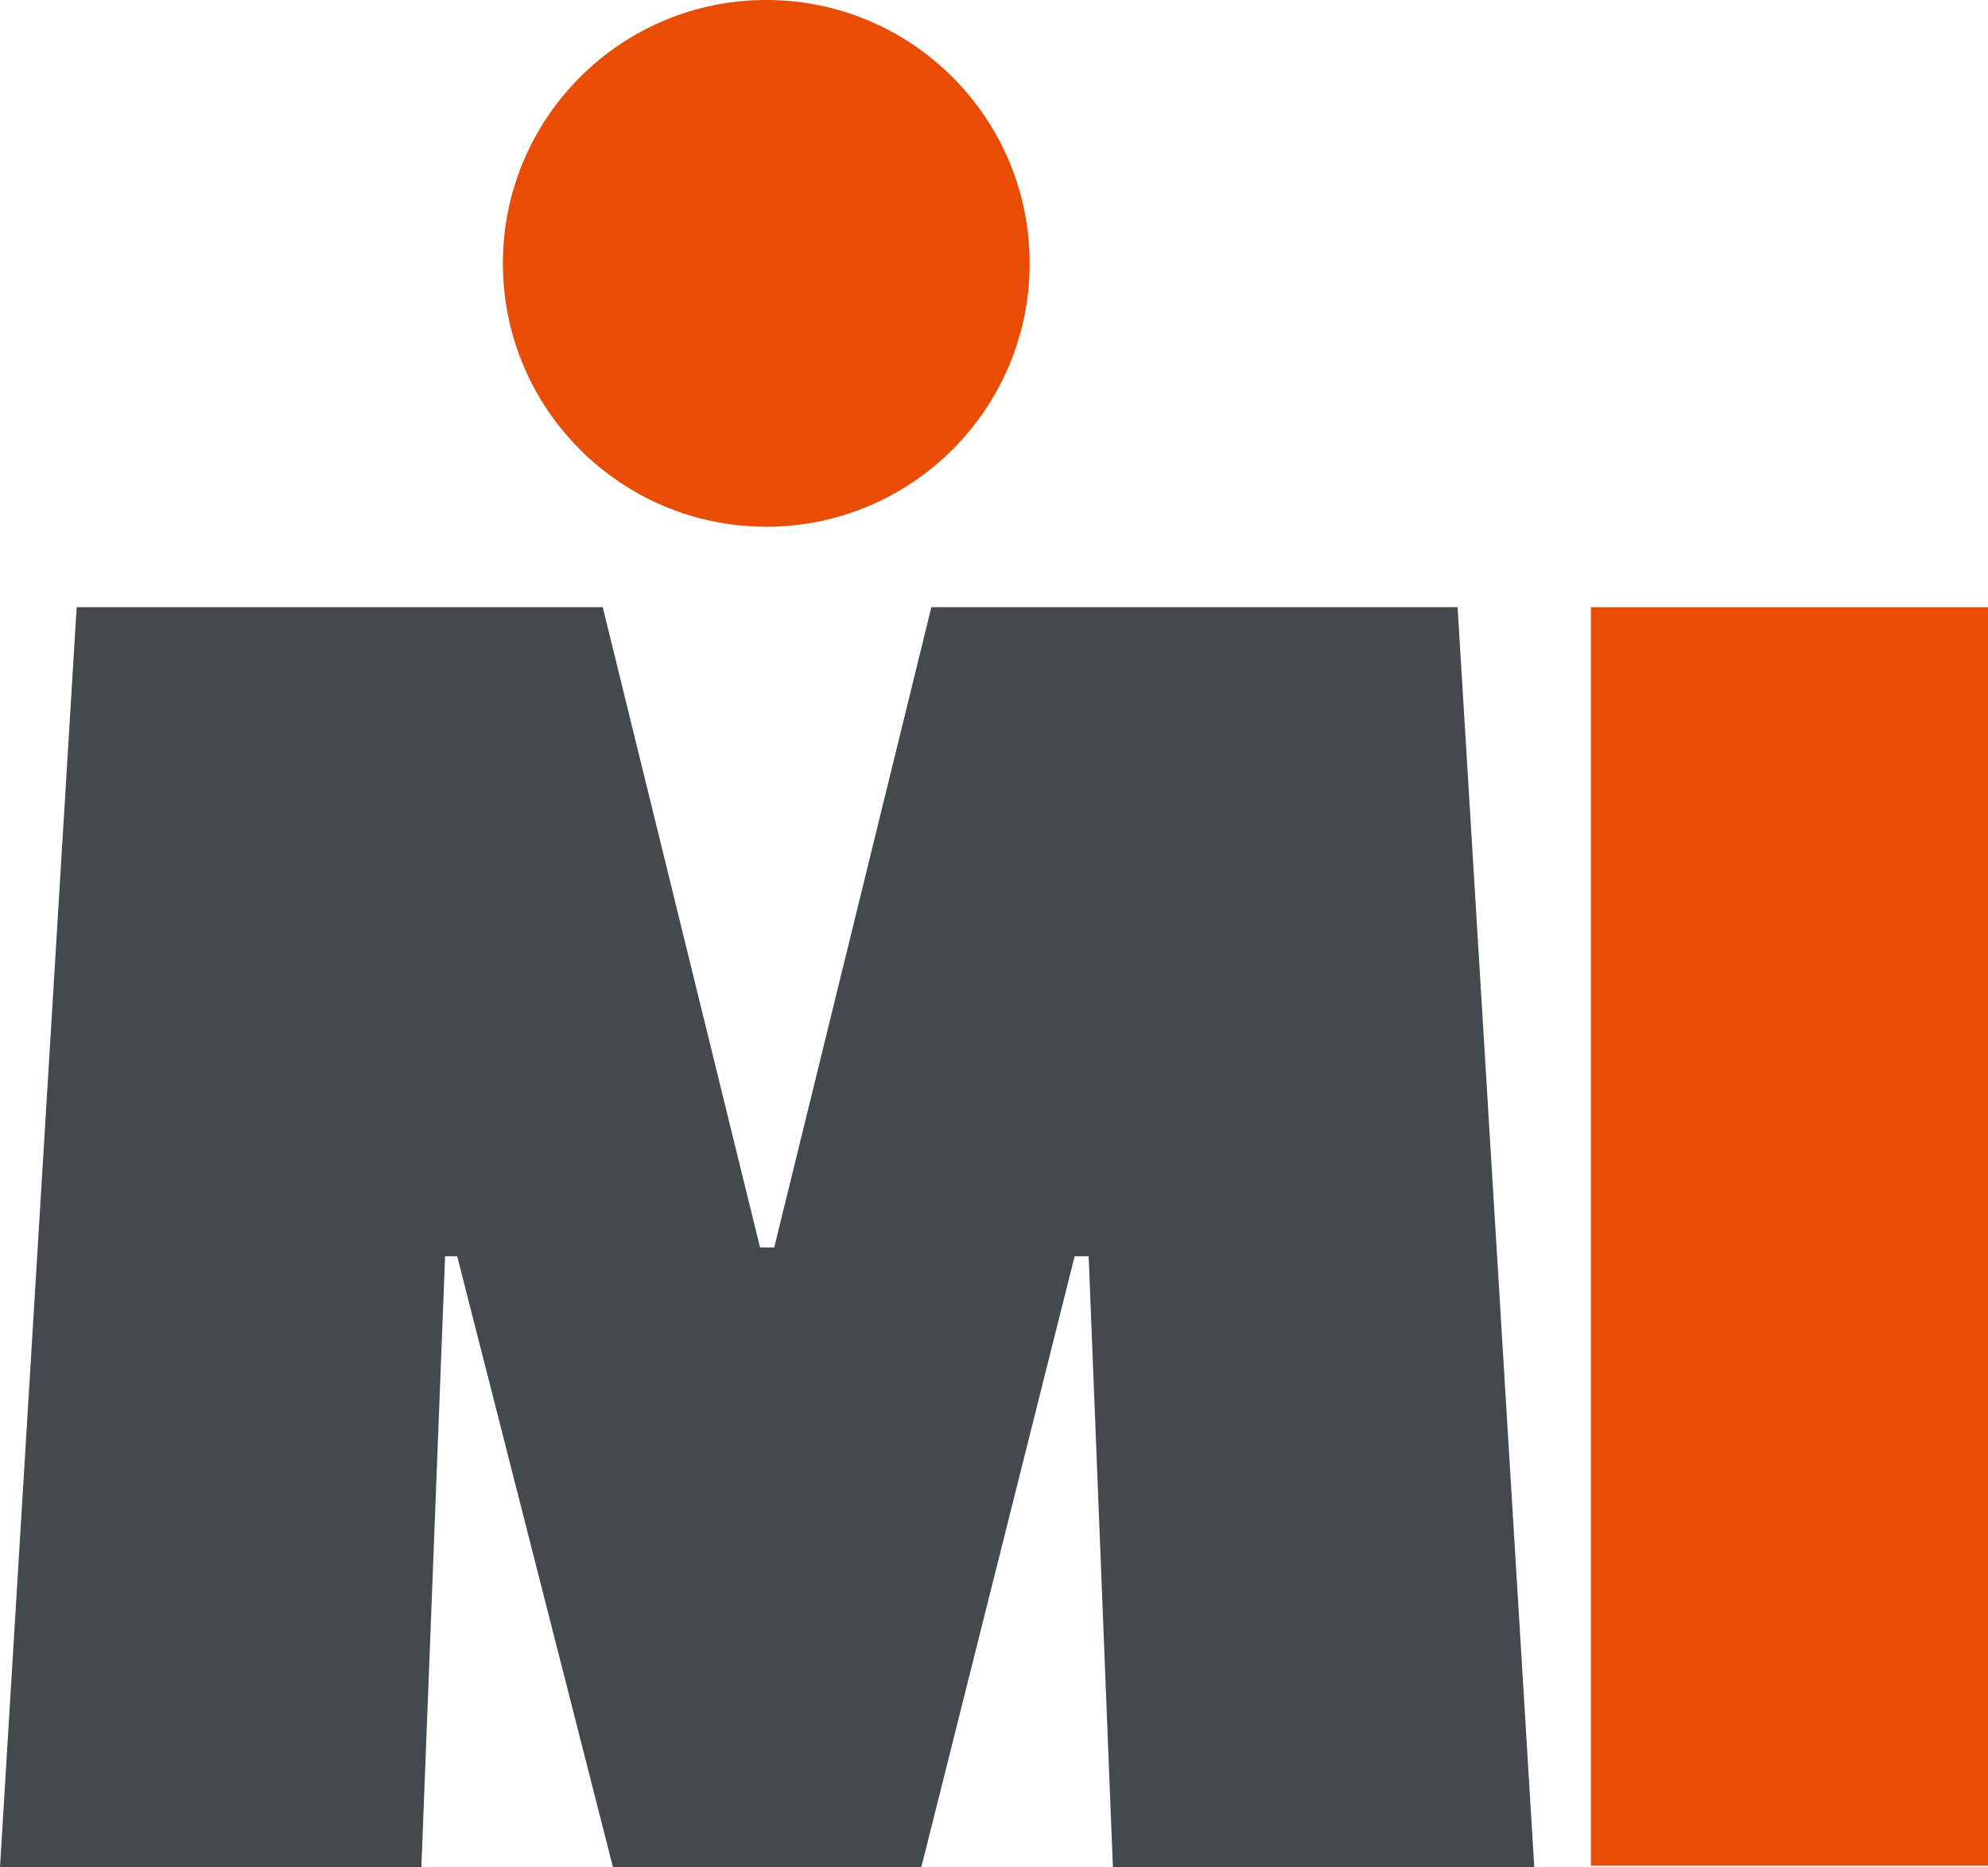 <svg xmlns="http://www.w3.org/2000/svg" viewBox="0 0 114.88 107.9"><defs><style>.cls-1{fill:#e84c05;}.cls-2{fill:#434a4b;}</style></defs><g id="Laag_2" data-name="Laag 2"><g id="Laag_2-2" data-name="Laag 2"><circle class="cls-1" cx="44.28" cy="15.22" r="15.22"/><path class="cls-2" d="M24.35,107.9H0L4.43,35.09h30.4l9.09,37h.82l9.08-37H84.23l4.43,72.81H64.31l-1.4-35.3H62.1l-8.86,35.3H35.42l-9-35.3h-.7Z"/><rect class="cls-1" x="91.93" y="35.09" width="22.95" height="72.73"/></g></g></svg>